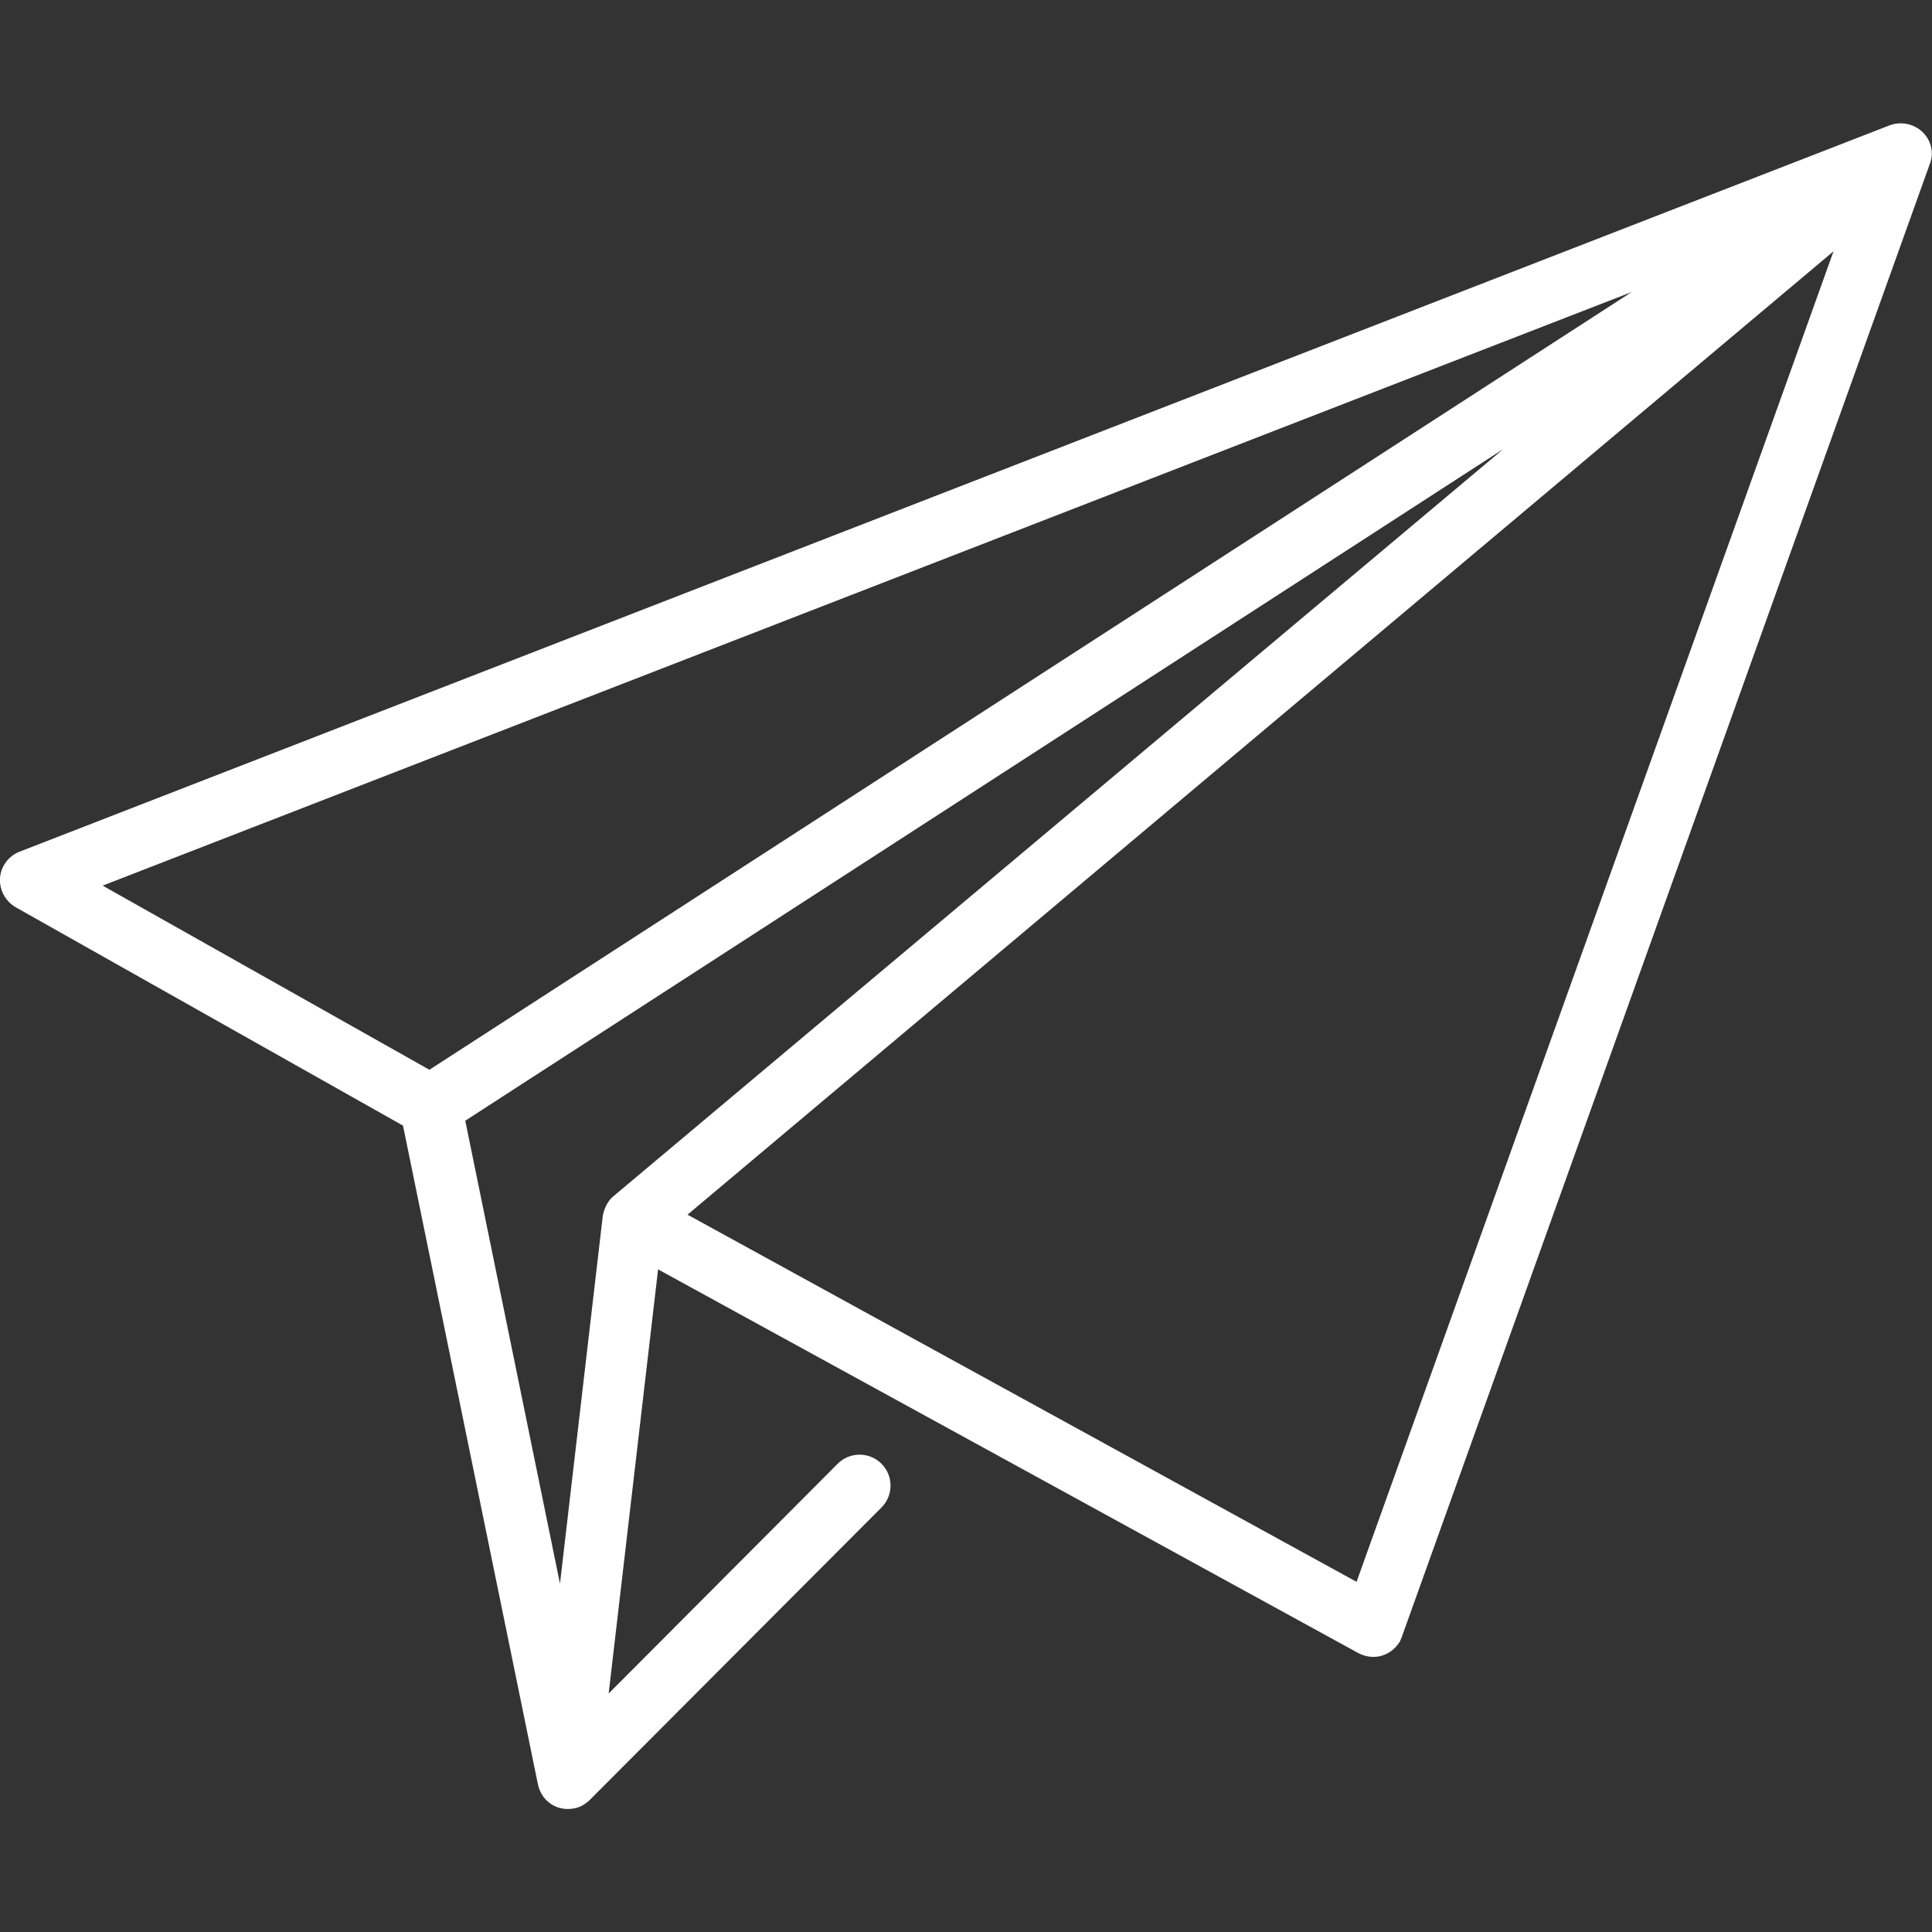 <?xml version="1.0" encoding="utf-8"?>
<!-- Generator: Adobe Illustrator 23.0.1, SVG Export Plug-In . SVG Version: 6.00 Build 0)  -->
<svg version="1.1" id="Layer_1" xmlns="http://www.w3.org/2000/svg" xmlns:xlink="http://www.w3.org/1999/xlink" x="0px" y="0px"
	 viewBox="0 0 512 512" style="enable-background:new 0 0 512 512;" xml:space="preserve">
<rect x="0" y="0" width="512" height="512" fill="#333333" stroke="none"/>
<style type="text/css">
	.st0{fill:#FFFFFF;}
</style>
<g>
	<g>
		<path class="st0" d="M509.5,35c-2.3-2.2-5.7-2.9-8.7-1.8L5.2,225.7c-2.9,1.1-5,3.9-5.2,7s1.4,6.1,4.1,7.7l102.7,57.9l35.7,174.3
			c0.2,1.2,0.7,2.4,1.4,3.4c0.1,0.1,0.1,0.2,0.2,0.3c1.3,1.6,3,2.7,5.1,3c0.3,0,0.5,0.1,0.8,0.1c0.2,0,0.3,0,0.5,0
			c1.6,0,3-0.4,4.3-1.2c0.4-0.3,0.8-0.6,1.2-0.9c0.1-0.1,0.2-0.2,0.3-0.3l77.3-77.5c3.2-3.2,3.2-8.4,0-11.6c-3.2-3.2-8.4-3.2-11.6,0
			l-60.7,60.9l13.1-112.4L360,438.1c1.9,1,3.9,1.2,5.8,0.8c0.2-0.1,0.4-0.1,0.6-0.2c1.9-0.6,3.5-1.9,4.6-3.7
			c0.1-0.1,0.1-0.2,0.1-0.3c0.2-0.4,0.4-0.8,0.5-1.2l139.8-390C512.6,40.6,511.8,37.2,509.5,35z M27.2,234.7L432.4,77.4L113.8,283.5
			L27.2,234.7z M162.7,316.9c-0.8,0.6-1.4,1.4-1.9,2.3c-0.1,0.1-0.1,0.2-0.2,0.4c-0.5,1-0.8,2-0.9,3l-11.3,97.1l-25.1-122.7
			l275.1-178L162.7,316.9z M359.5,419.2l-177.3-97.3L485.9,66.6L359.5,419.2z"/>
	</g>
</g>
</svg>
